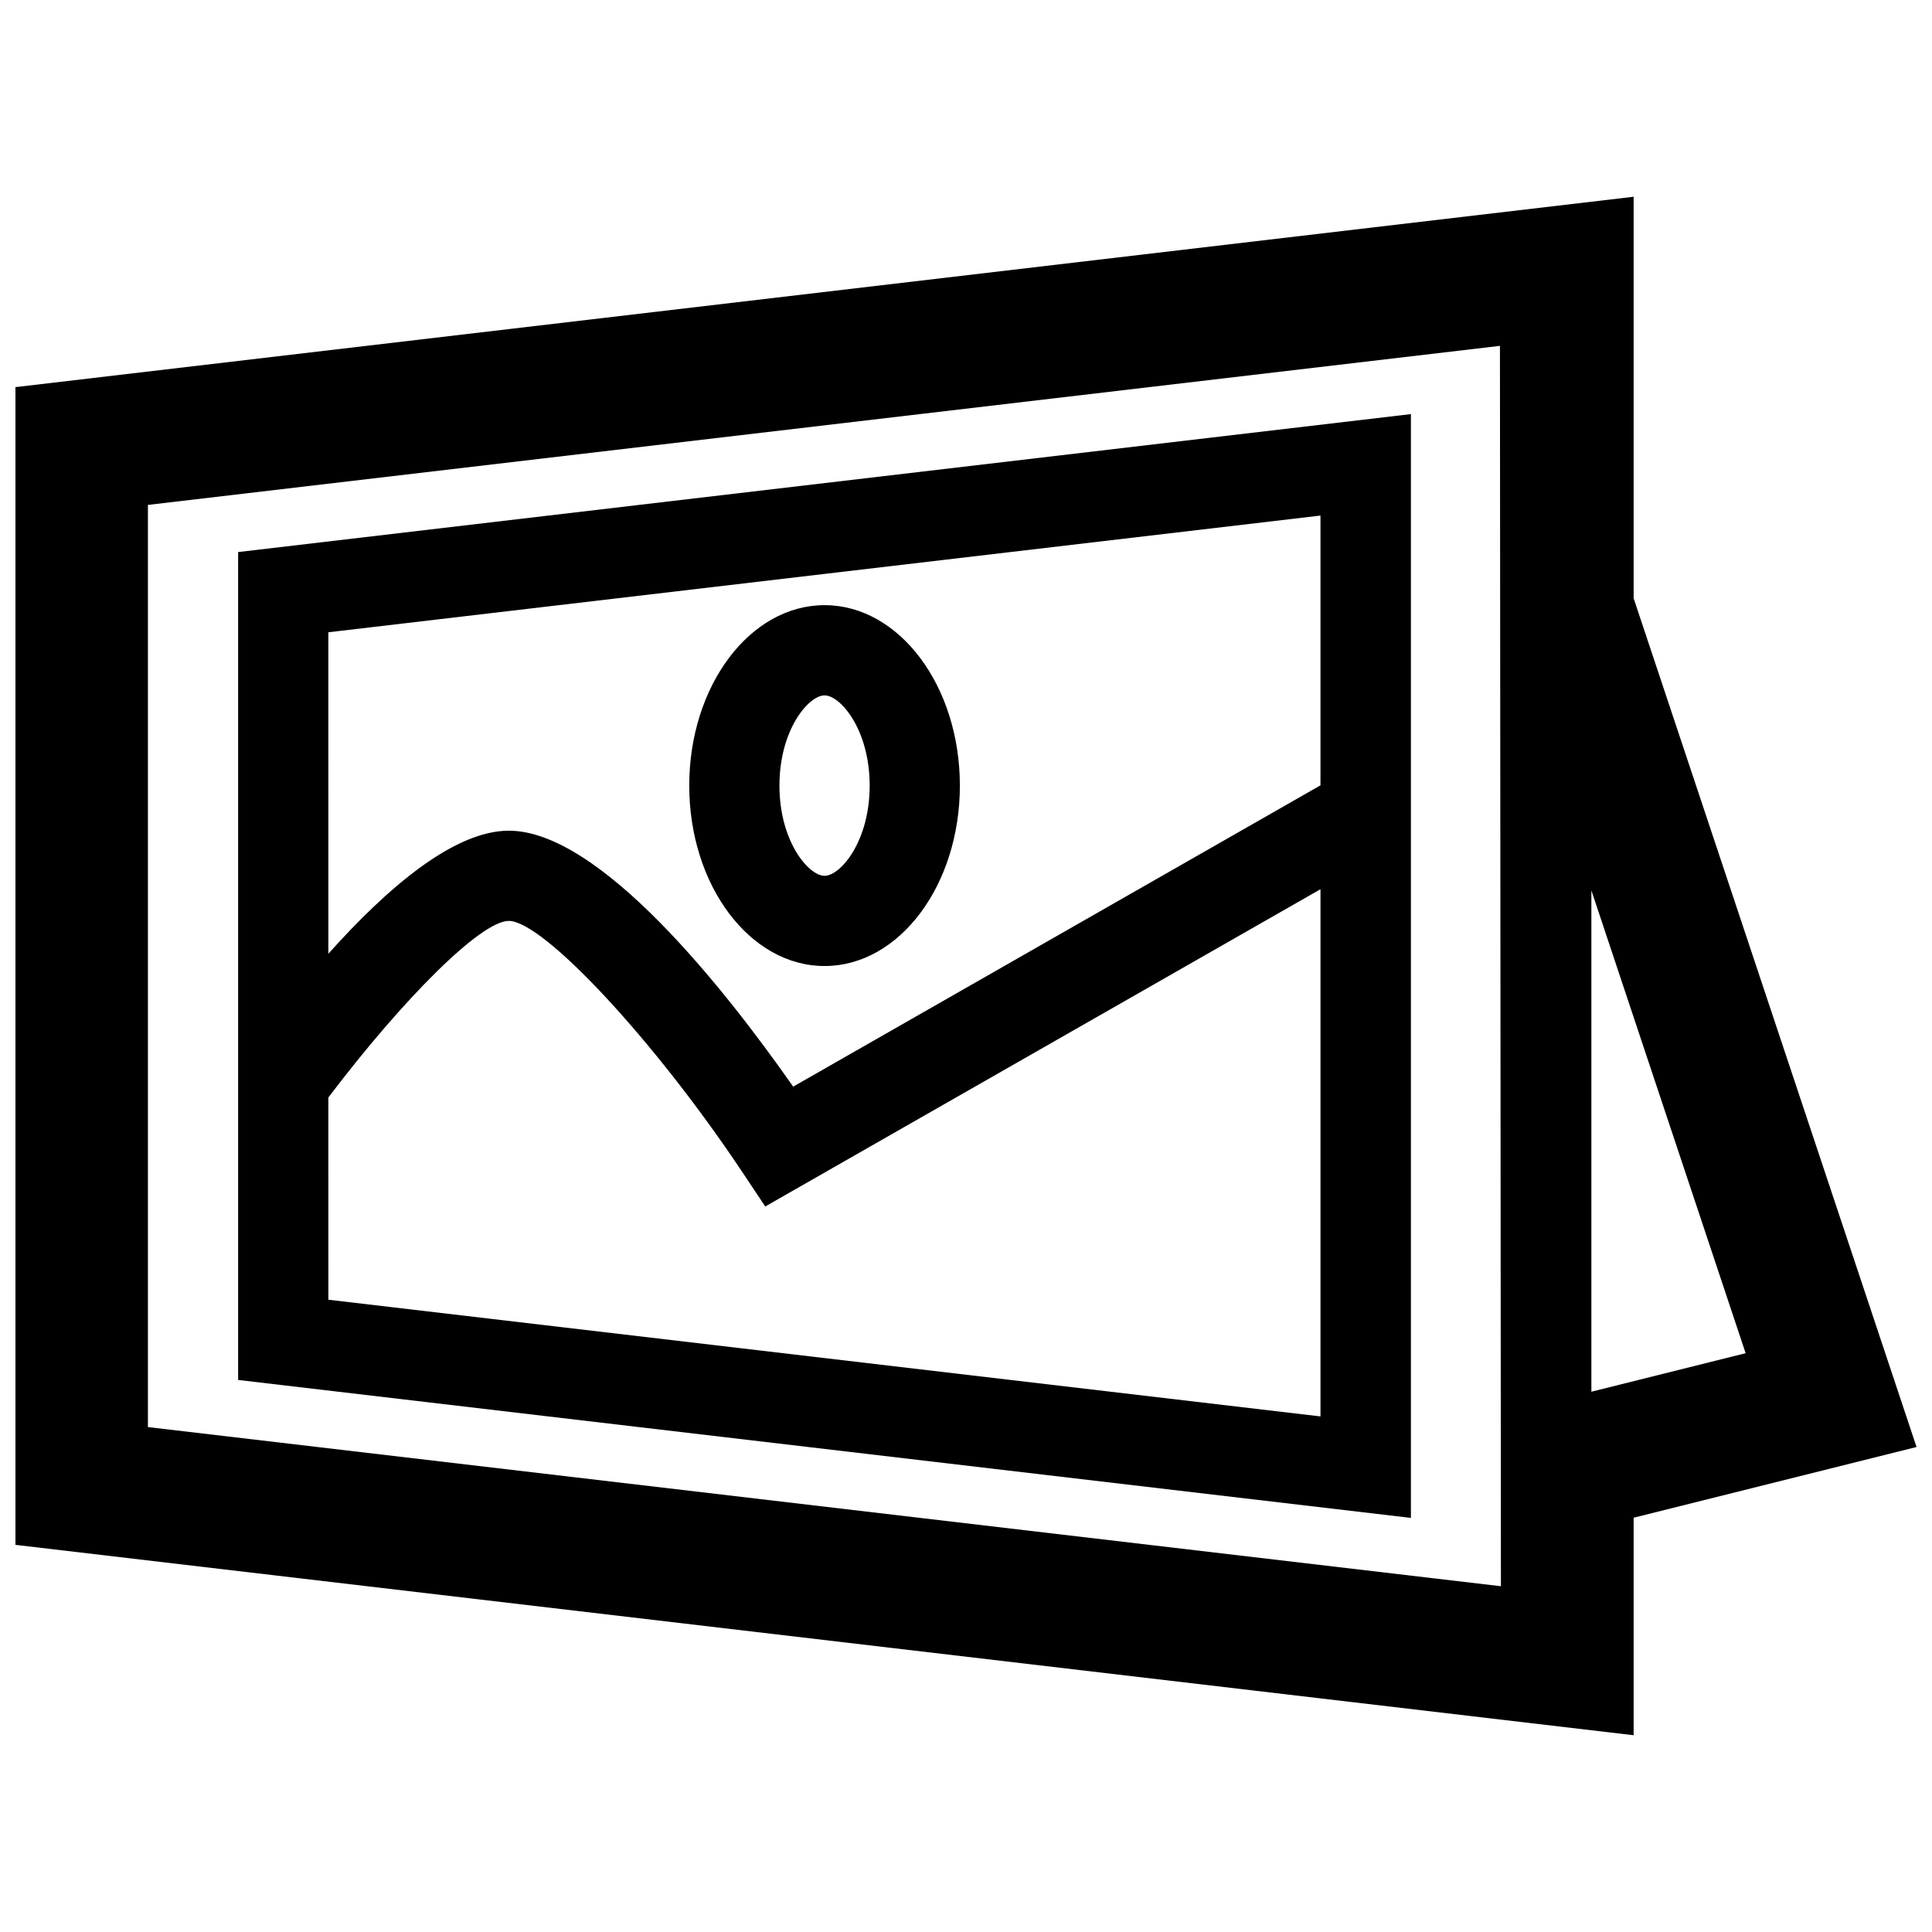 <?xml version="1.0" encoding="UTF-8"?>
<!-- Uploaded to: ICON Repo, www.iconrepo.com, Generator: ICON Repo Mixer Tools -->
<svg width="800px" height="800px" version="1.1" viewBox="144 144 512 512" xmlns="http://www.w3.org/2000/svg">
 <defs>
  <clipPath id="a">
   <path d="m148.09 196h503.81v408h-503.81z"/>
  </clipPath>
 </defs>
 <g clip-path="url(#a)">
  <path d="m576.93 302.55v-106.41l-428.84 50.453v306.81l428.84 50.453v-57.645l74.973-18.742zm29.68 200.06-40.879 10.211v-132.86zm-423.41 19.578v-244.38l358.3-42.152 0.258 328.71zm23.906-12.488 310.8 36.562v-292.52l-310.8 36.562zm23.91-198.14 262.66-30.898h0.262v71.461l-139.74 79.848c-18.051-25.781-51.203-67.828-75.363-67.828-14.445 0-32.098 15.02-47.816 32.613zm0 123.29c19.852-26.203 40.43-46.801 47.816-46.801 9.152 0 38.598 31.648 61.777 66.398l6.191 9.281 147.14-84.074v139.71l-262.92-30.926zm131.5-34.844c19.801 0 35.859-21.41 35.859-47.816s-16.062-47.816-35.859-47.816c-19.801 0-35.859 21.41-35.859 47.816-0.004 26.402 16.059 47.816 35.859 47.816zm0-71.723c4.203 0 11.957 9.082 11.957 23.906 0 14.828-7.75 23.91-11.957 23.91-4.203 0-11.957-9.078-11.957-23.91 0.004-14.828 7.754-23.906 11.957-23.906z"/>
 </g>
</svg>
